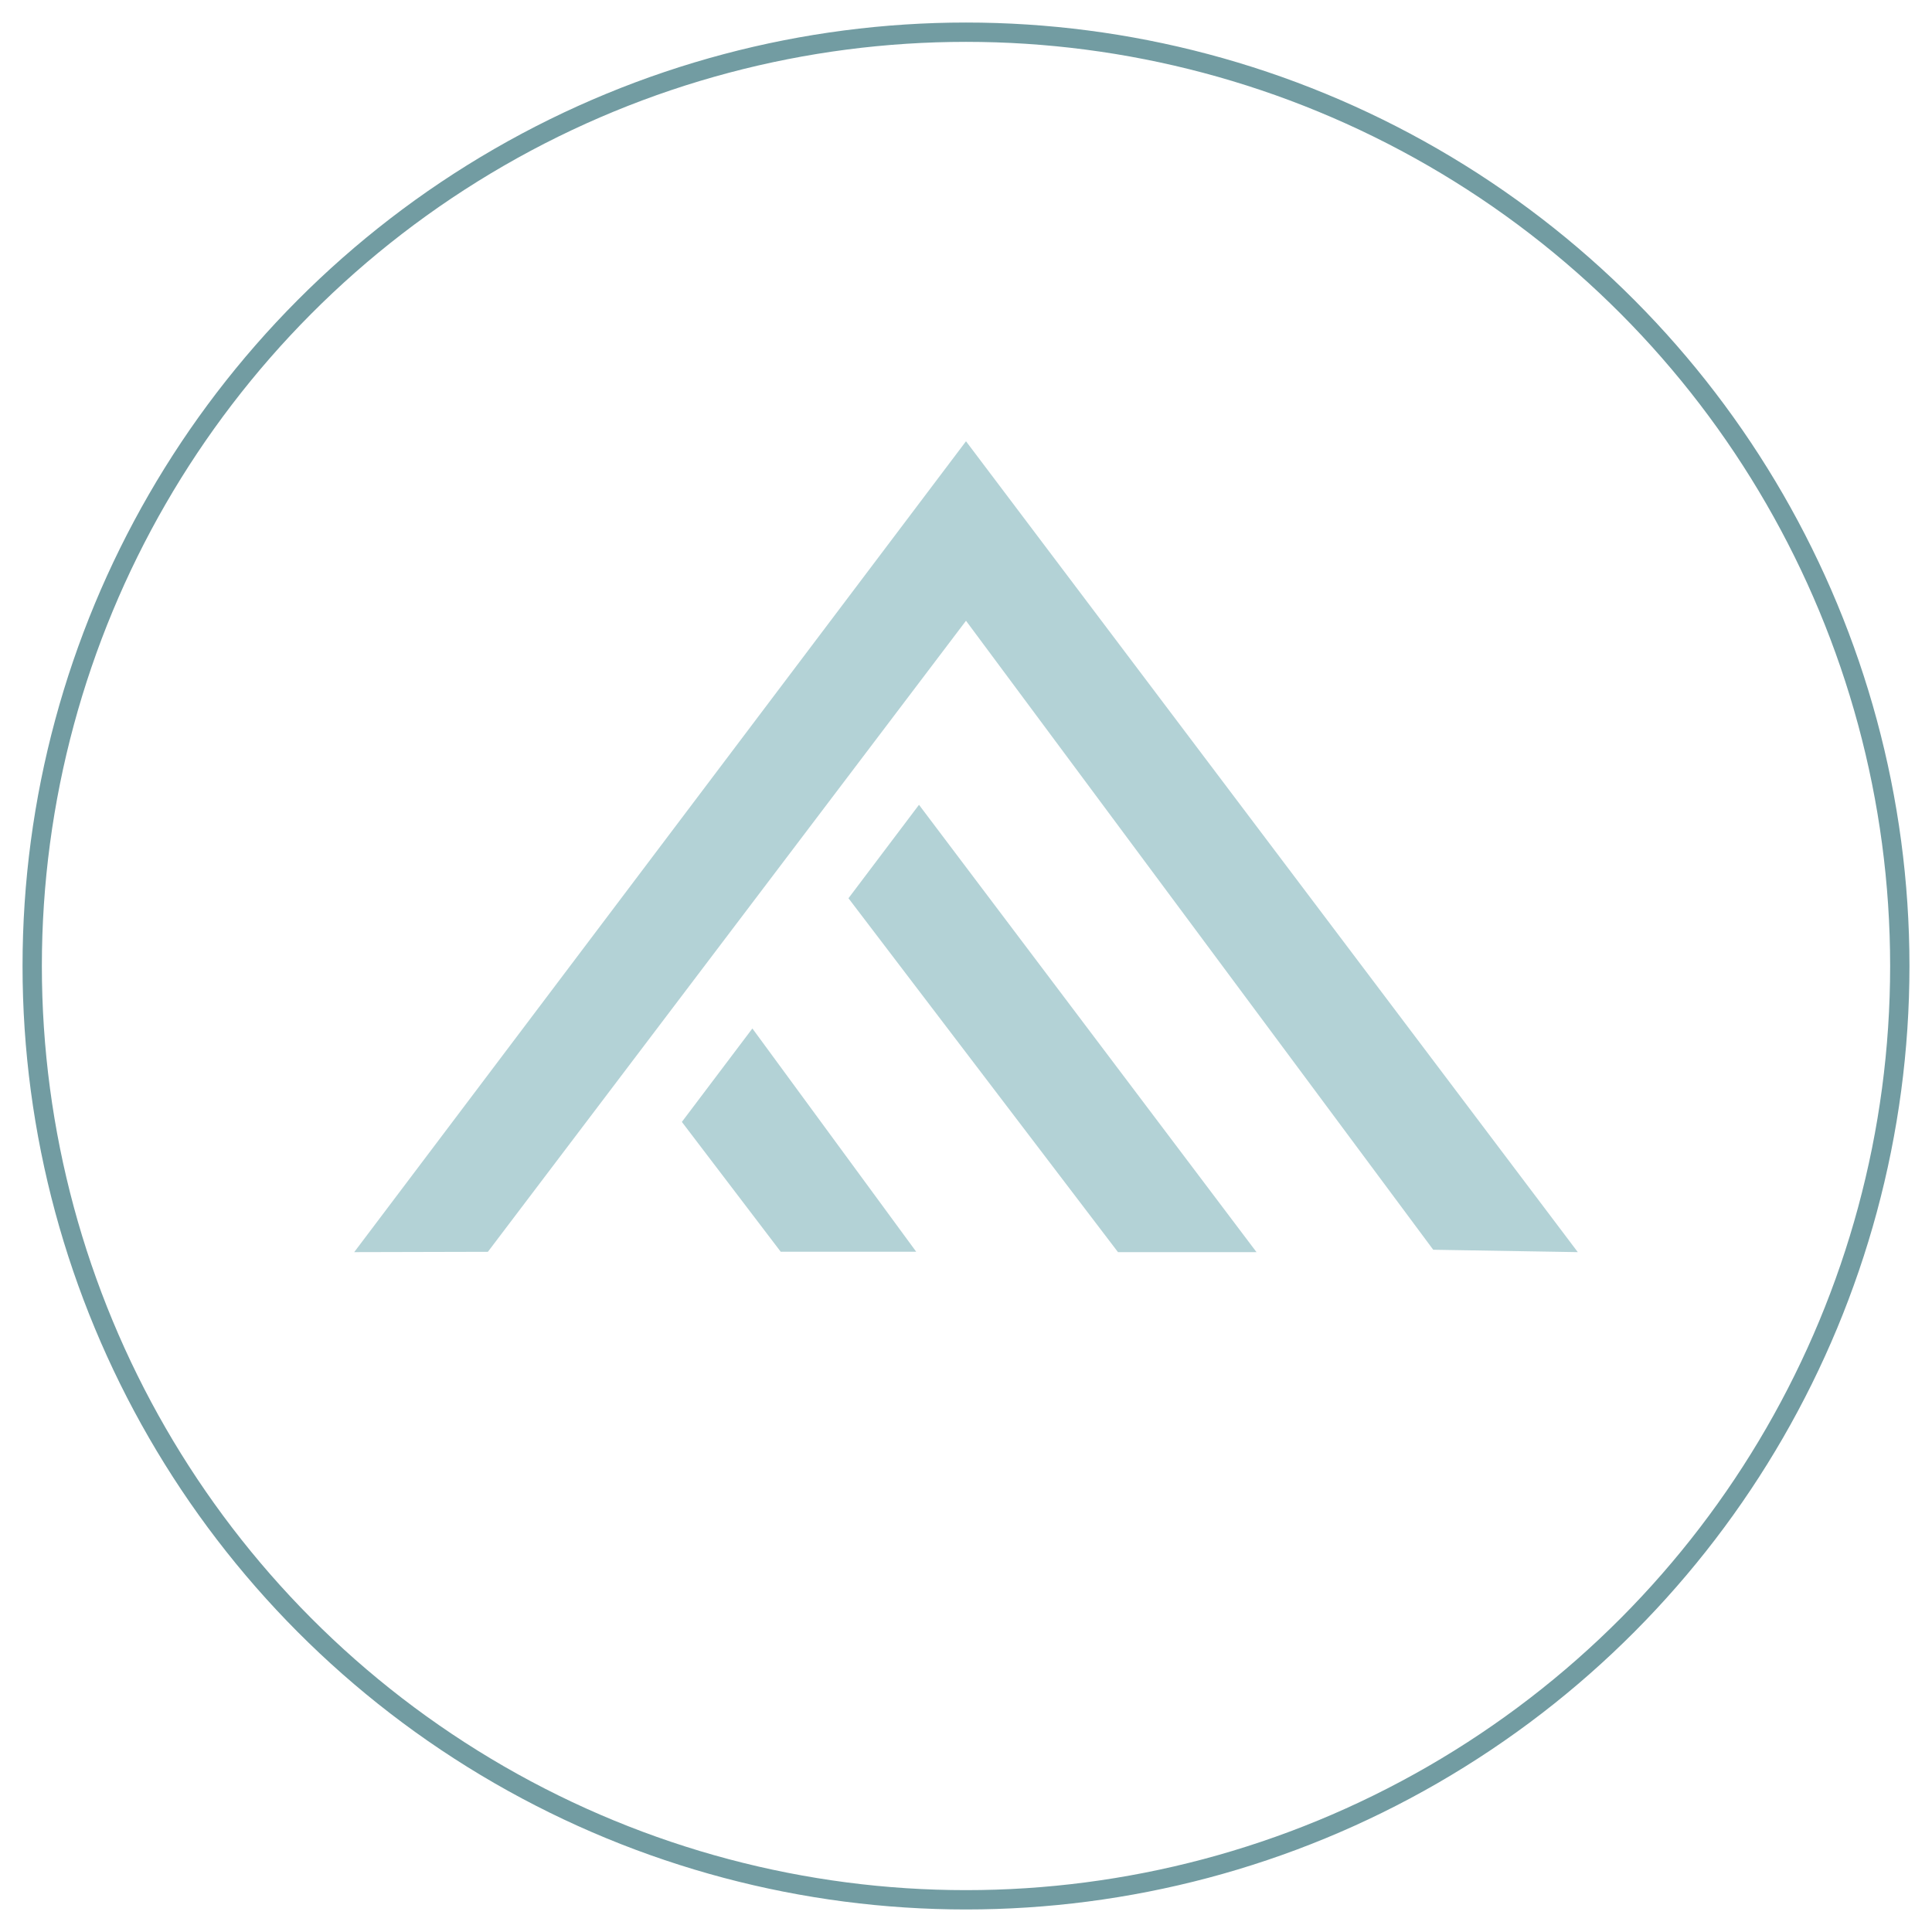 <?xml version="1.0" encoding="UTF-8"?>
<svg xmlns="http://www.w3.org/2000/svg" id="Ebene_1" version="1.2" viewBox="0 0 300 300">
  <circle cx="150" cy="150" r="145" fill="none" stroke="#729ca2" stroke-miterlimit="10" stroke-width="3"></circle>
  <g>
    <polygon points="222.55 194.06 150 96.39 75.76 194.38 55 194.43 150 68.52 245 194.43 222.55 194.06" fill="#b3d2d6"></polygon>
    <polygon points="131.75 139.48 142.7 124.97 195.11 194.43 173.6 194.43 131.75 139.48" fill="#b3d2d6"></polygon>
    <polygon points="105.88 174.21 116.83 159.7 142.27 194.37 121.23 194.37 105.88 174.21" fill="#b3d2d6"></polygon>
  </g>
</svg>
